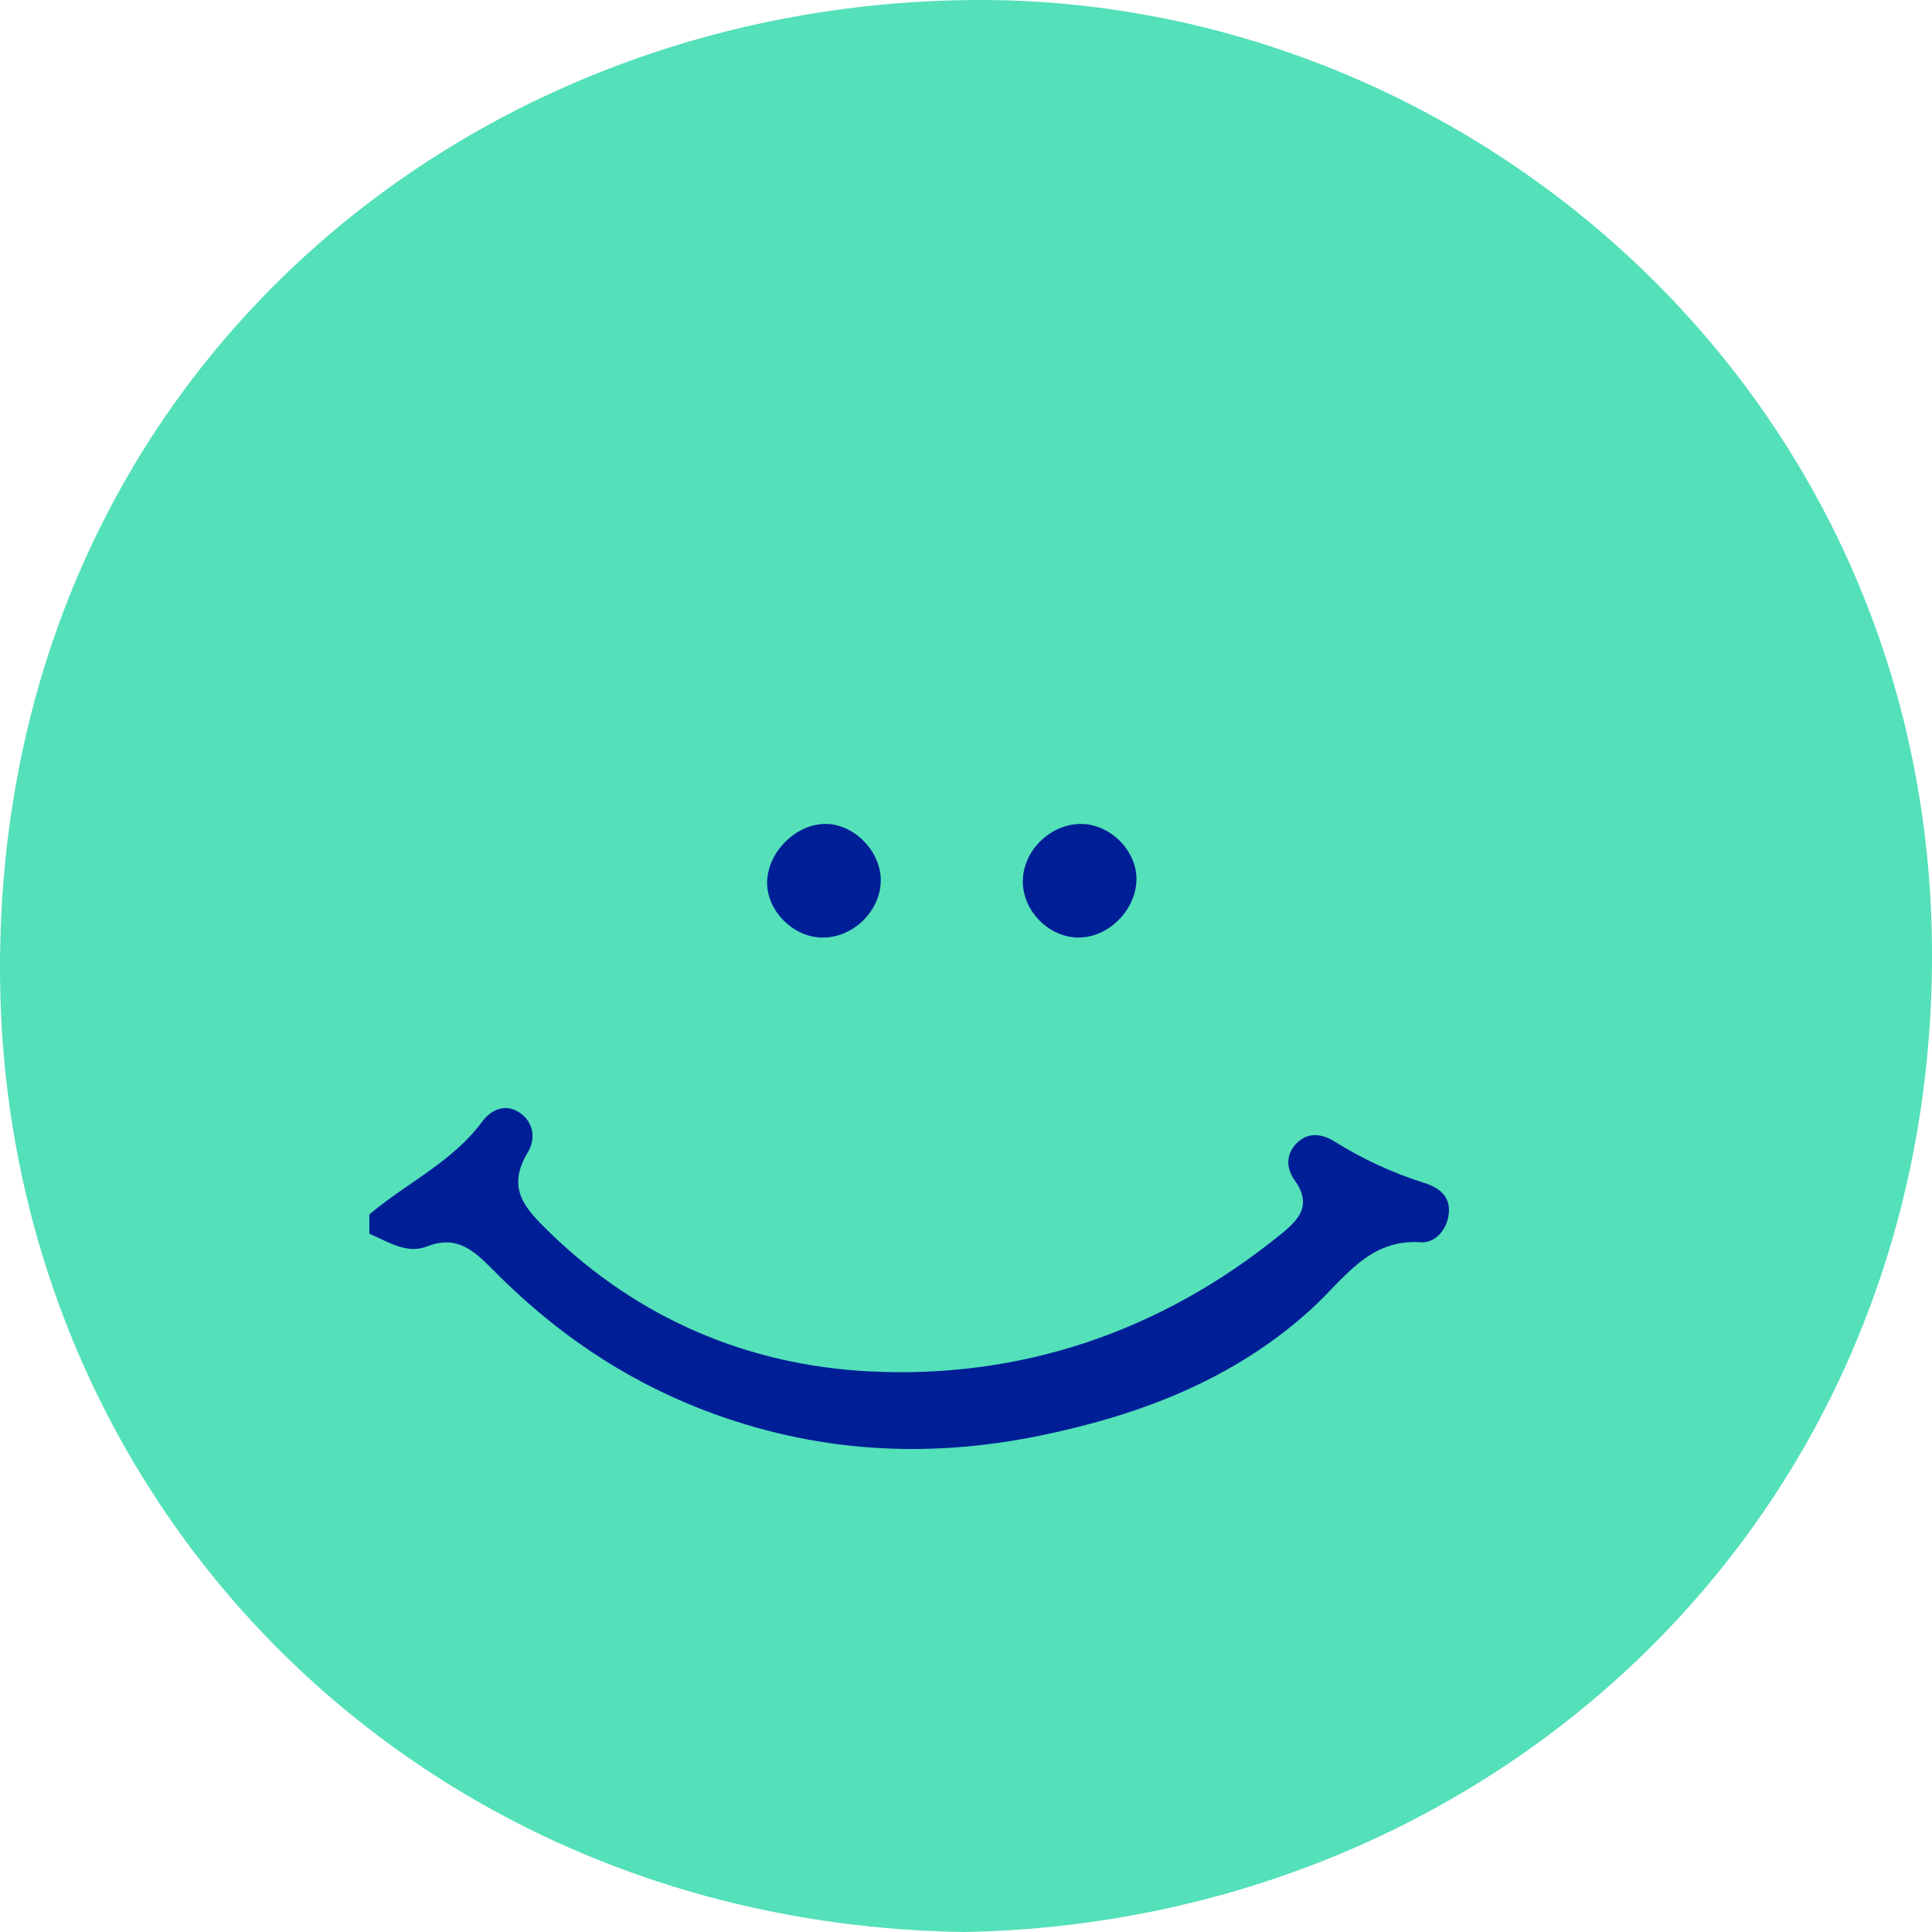 <?xml version="1.0" encoding="UTF-8"?>
<svg width="68px" height="68px" viewBox="0 0 68 68" version="1.1" xmlns="http://www.w3.org/2000/svg" xmlns:xlink="http://www.w3.org/1999/xlink">
    <title>smile</title>
    <g id="Ontwerp" stroke="none" stroke-width="1" fill="none" fill-rule="evenodd">
        <g id="home" transform="translate(-804, -685)" fill-rule="nonzero">
            <g id="smile" transform="translate(804, 685)">
                <path d="M33.929,68 C14.409,67.712 0.053,52.645 0,34.176 C-0.056,13.719 15.972,0.083 34.363,0 C51.736,-0.078 68.026,13.891 68,33.674 C67.974,53.469 52.53,67.67 33.929,68 Z" id="Path" fill="#54E0B9"></path>
                <path d="M13,42.744 C14.312,41.633 15.918,40.907 16.982,39.465 C17.286,39.055 17.797,38.819 18.305,39.173 C18.802,39.515 18.846,40.112 18.587,40.542 C17.805,41.827 18.468,42.523 19.347,43.379 C22.505,46.452 26.379,48.045 30.557,48.266 C35.866,48.547 40.8,46.908 45.056,43.463 C45.735,42.915 46.198,42.409 45.549,41.512 C45.279,41.131 45.253,40.641 45.616,40.26 C46.035,39.819 46.539,39.907 46.984,40.184 C47.981,40.808 49.03,41.287 50.146,41.641 C50.647,41.801 51.066,42.105 50.991,42.729 C50.925,43.307 50.491,43.759 50.009,43.725 C48.178,43.596 47.31,45.014 46.187,46.045 C43.466,48.536 40.166,49.791 36.667,50.517 C32.641,51.354 28.678,51.13 24.782,49.635 C21.927,48.54 19.484,46.859 17.345,44.687 C16.678,44.01 16.07,43.463 15.046,43.866 C14.301,44.159 13.66,43.695 13,43.425 L13,42.744 Z" id="Path" fill="#001F97"></path>
                <path d="M38.043,32.998 C37.04,33.043 36.099,32.205 36.007,31.183 C35.905,30.063 36.889,29.007 38.036,29 C39.042,28.996 39.969,29.887 39.999,30.887 C40.03,31.943 39.099,32.95 38.047,32.995 L38.043,32.998 Z" id="Path" fill="#001F97"></path>
                <path d="M31,31.017 C30.976,32.122 29.948,33.068 28.85,32.996 C27.868,32.935 27.012,32.05 27,31.089 C26.992,30.011 28.009,28.985 29.076,29 C30.088,29.012 31.023,29.992 31,31.017 Z" id="Path" fill="#001F97"></path>
            </g>
        </g>
    </g>
</svg>